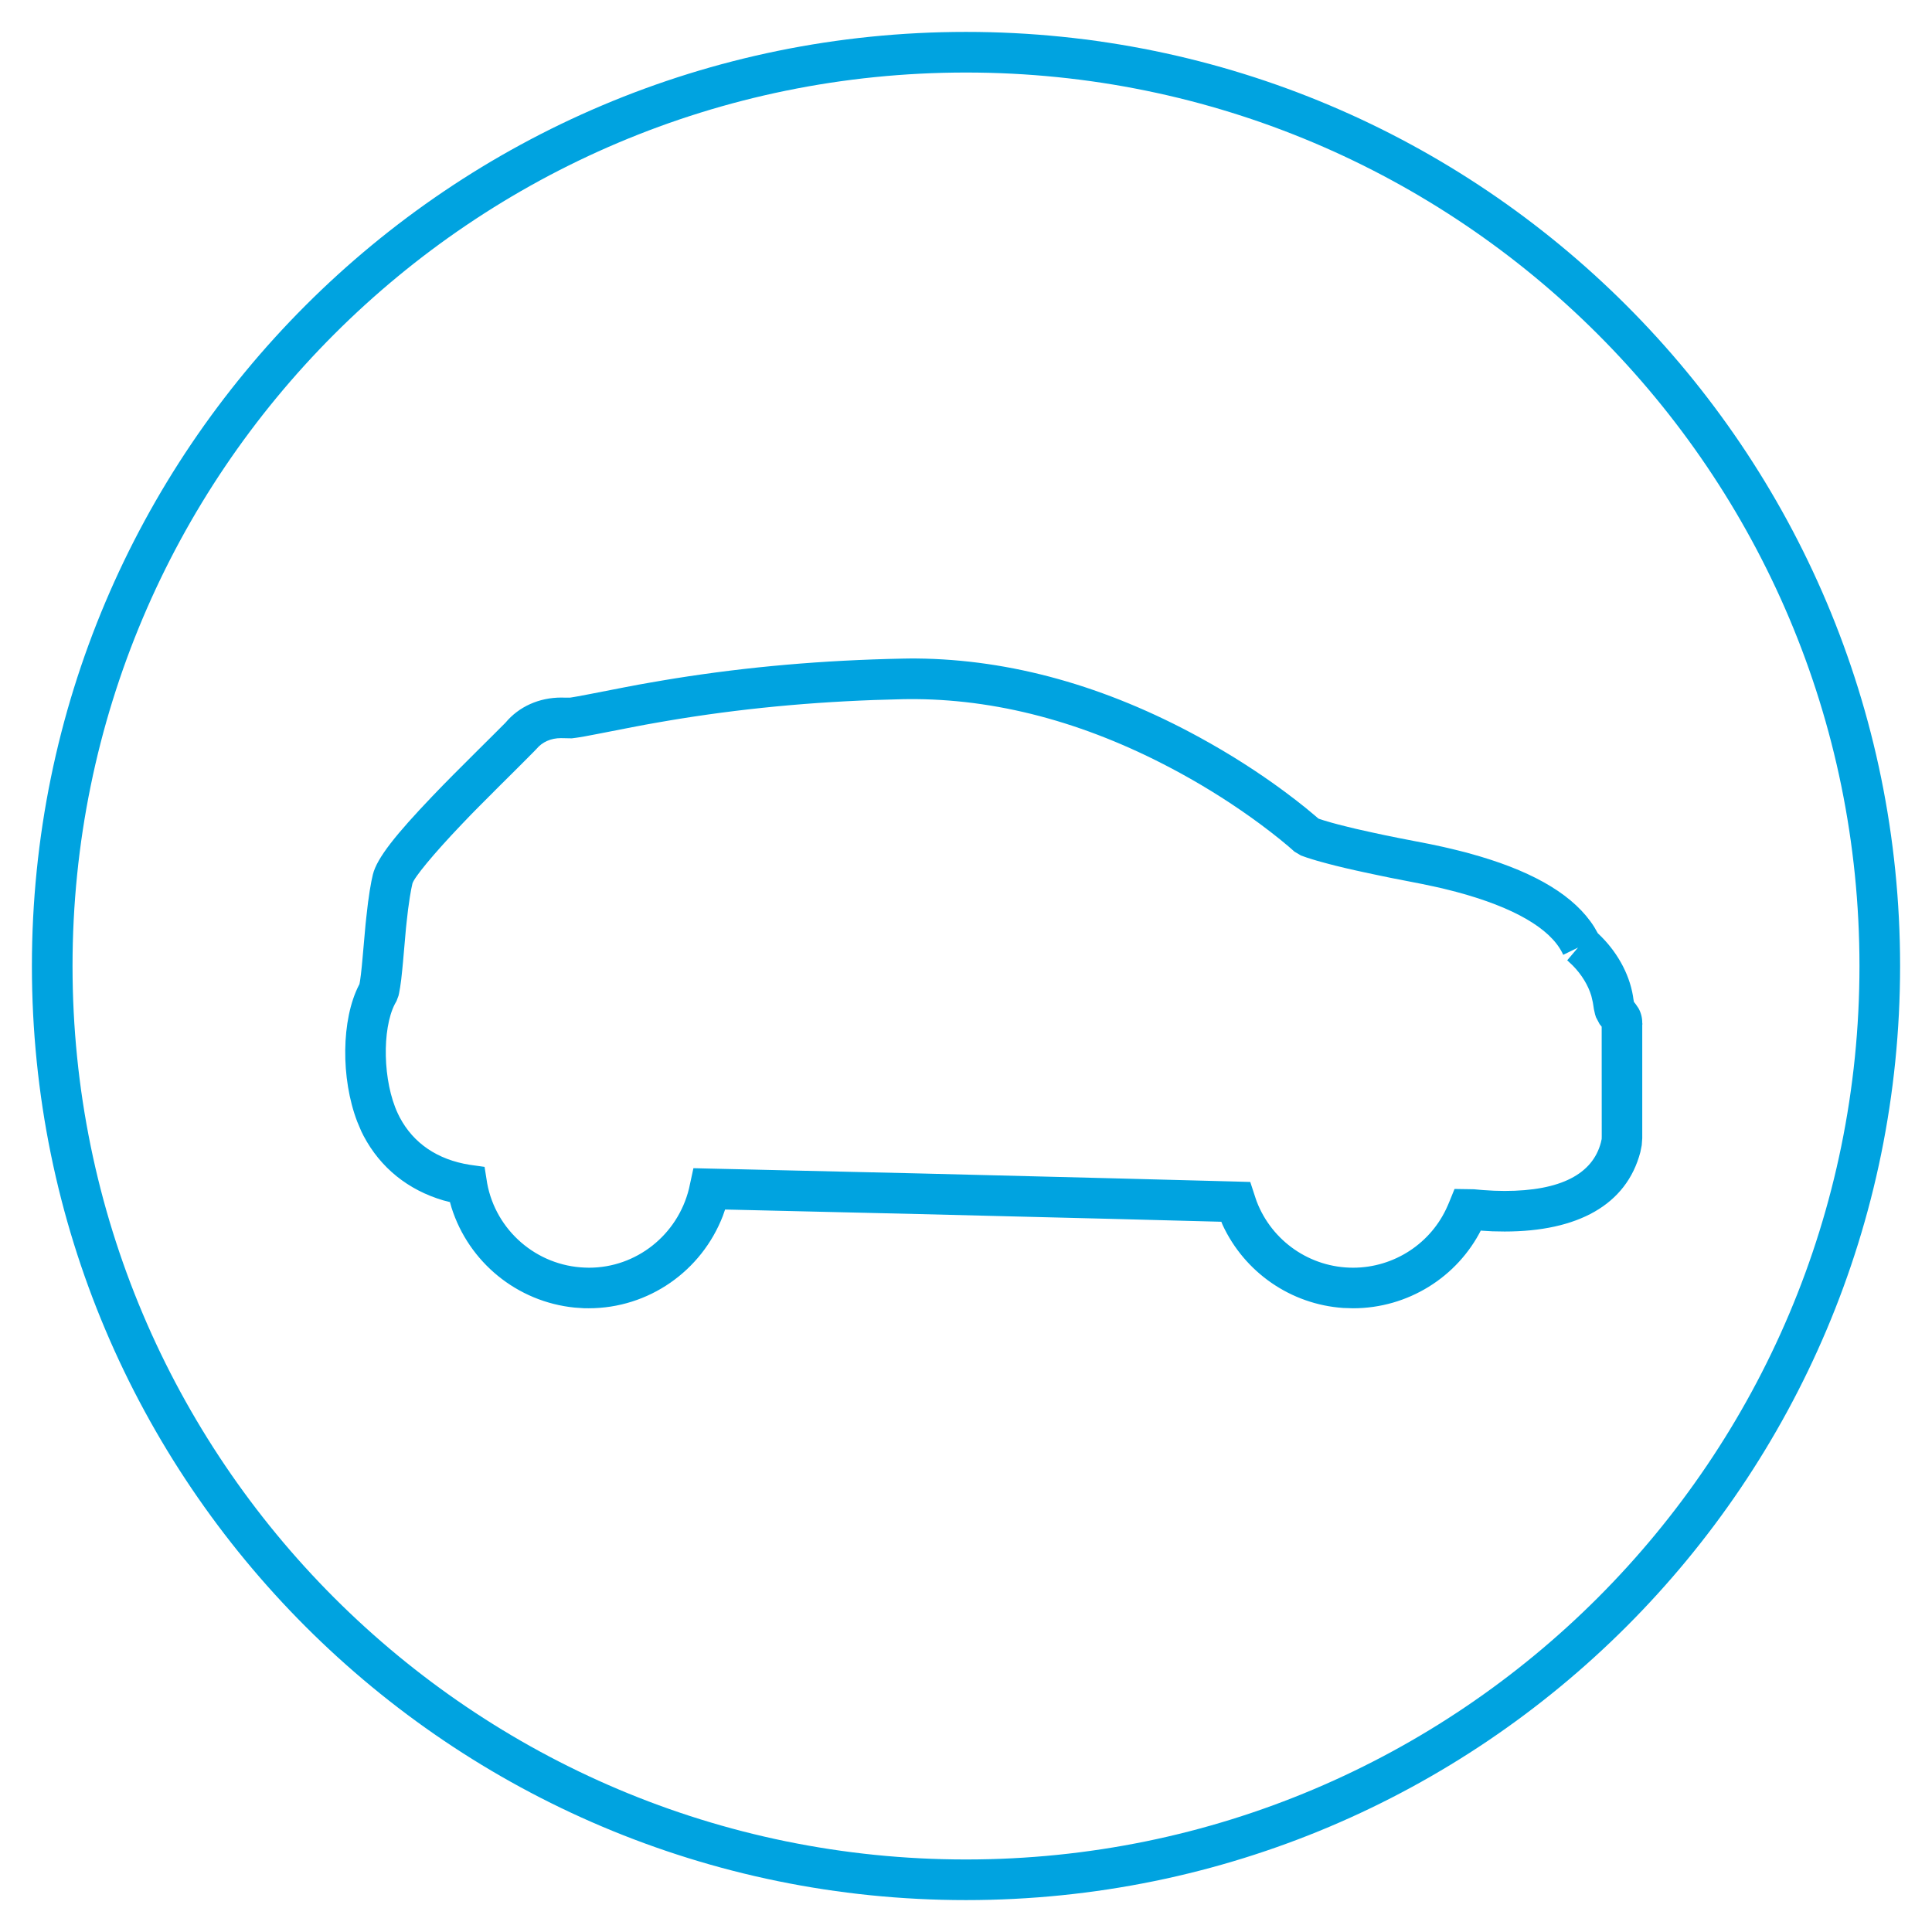 <svg width="37" height="37" viewBox="0 0 37 37" fill="none" xmlns="http://www.w3.org/2000/svg">
<path id="bodystyle-icon" fill-rule="evenodd" clip-rule="evenodd" d="M18.5 0.611C28.38 0.611 36.389 8.62 36.389 18.5C36.389 28.38 28.38 36.389 18.5 36.389C8.62 36.389 0.611 28.38 0.611 18.5C0.611 8.62 8.62 0.611 18.5 0.611ZM18.5 1.389C9.05 1.389 1.389 9.05 1.389 18.5C1.389 27.95 9.05 35.611 18.5 35.611C27.95 35.611 35.611 27.95 35.611 18.5C35.611 9.05 27.95 1.389 18.5 1.389ZM17.422 12.611L17.291 12.613C15.748 12.644 14.328 12.769 12.922 12.993L12.722 13.026L12.471 13.069L12.222 13.113L11.959 13.163L11.297 13.292L11.058 13.337L10.959 13.354L10.92 13.36L10.834 13.361L10.752 13.359C10.325 13.359 9.939 13.531 9.68 13.841C9.675 13.848 9.578 13.943 9.439 14.082C9.355 14.165 9.254 14.265 9.149 14.37L8.937 14.582C8.759 14.758 8.588 14.931 8.472 15.05C8.406 15.118 8.342 15.184 8.28 15.249C7.595 15.967 7.219 16.428 7.141 16.748L7.113 16.875C7.102 16.934 7.091 16.994 7.08 17.062L7.053 17.252L7.053 17.252L7.052 17.253C7.046 17.303 7.046 17.304 7.039 17.36L7.014 17.579L7.001 17.7L6.943 18.351L6.929 18.502L6.92 18.587L6.912 18.66L6.896 18.78L6.884 18.847L6.875 18.864C6.534 19.525 6.525 20.654 6.841 21.48L6.919 21.665L6.964 21.755C7.287 22.366 7.818 22.791 8.491 22.989L8.617 23.021L8.647 23.127C8.978 24.173 9.903 24.932 11.006 25.042L11.182 25.054L11.274 25.055C12.422 25.055 13.435 24.343 13.844 23.285L13.886 23.164L14.074 23.168L17.599 23.251L21.292 23.343L23.39 23.398L23.414 23.458C23.837 24.37 24.722 24.98 25.723 25.049L25.912 25.055C26.957 25.055 27.908 24.464 28.37 23.545L28.36 23.568L28.581 23.581L28.815 23.585C30.21 23.585 31.149 23.079 31.415 22.063L31.441 21.933L31.451 21.8L31.451 19.611L31.46 19.619L31.451 19.599L31.451 19.585C31.451 19.488 31.426 19.393 31.379 19.309L31.325 19.23L31.291 19.187L31.281 19.129L31.273 19.073C31.199 18.631 30.952 18.2 30.6 17.873L30.531 17.752C30.161 17.167 29.428 16.724 28.345 16.402L28.089 16.329L27.951 16.294L27.796 16.256L27.637 16.219L27.389 16.166L26.772 16.046L26.527 15.996L26.303 15.948L26.131 15.91L25.962 15.872L25.761 15.823L25.627 15.789L25.508 15.757L25.44 15.737L25.348 15.71L25.274 15.686L25.25 15.677L25.177 15.615L25.009 15.475C24.882 15.372 24.744 15.266 24.6 15.159C24.092 14.783 23.546 14.435 22.975 14.123C21.179 13.14 19.356 12.627 17.55 12.611L17.422 12.611ZM17.426 13.389L17.546 13.389C19.215 13.404 20.914 13.882 22.602 14.805C23.142 15.1 23.658 15.43 24.137 15.784C24.273 15.885 24.401 15.984 24.516 16.077L24.673 16.207L24.75 16.274L24.789 16.309L24.915 16.384L25.022 16.422L25.116 16.452L25.222 16.484L25.301 16.506L25.43 16.541L25.573 16.578L25.784 16.629L25.96 16.669L26.138 16.708L26.369 16.757L26.619 16.809L27.233 16.929L27.469 16.979L27.617 17.012L27.761 17.048L27.891 17.081C29.008 17.38 29.68 17.784 29.915 18.239L29.938 18.286L30.221 18.147L30.013 18.392L30.023 18.399L30.121 18.492C30.29 18.664 30.416 18.87 30.476 19.073L30.504 19.194L30.511 19.236C30.519 19.298 30.529 19.355 30.547 19.425L30.565 19.482L30.635 19.614L30.674 19.662L30.675 21.764L30.674 21.813L30.659 21.88C30.502 22.48 29.894 22.808 28.815 22.808C28.68 22.808 28.543 22.802 28.413 22.792L28.352 22.787L28.23 22.776L28.122 22.774L27.856 22.77L27.756 23.016L27.74 23.054L27.724 23.091C27.414 23.809 26.7 24.278 25.912 24.278C25.093 24.278 24.361 23.772 24.068 23.011L24.048 22.954L24.029 22.896L23.944 22.636L23.669 22.628L21.312 22.566L17.618 22.473L14.092 22.391L13.6 22.38L13.28 22.372L13.212 22.685L13.195 22.764C12.976 23.653 12.184 24.278 11.281 24.278L11.203 24.276C10.277 24.243 9.495 23.565 9.329 22.657L9.325 22.63L9.28 22.347L8.996 22.307C8.376 22.209 7.917 21.893 7.656 21.4L7.619 21.325C7.329 20.71 7.315 19.708 7.561 19.23L7.594 19.171L7.632 19.069L7.643 19.02L7.664 18.901L7.684 18.757L7.693 18.672L7.703 18.579L7.718 18.422L7.775 17.774L7.787 17.663L7.811 17.452L7.815 17.416L7.823 17.361L7.849 17.18C7.858 17.125 7.867 17.072 7.875 17.031L7.898 16.923C7.925 16.813 8.293 16.362 8.843 15.786C8.903 15.723 8.965 15.659 9.029 15.592C9.073 15.548 9.126 15.494 9.185 15.434L9.595 15.023L9.704 14.915L9.911 14.709L10.005 14.615L10.216 14.403C10.249 14.37 10.269 14.349 10.275 14.342C10.385 14.21 10.551 14.136 10.741 14.136L10.797 14.137L10.95 14.14L11.027 14.13L11.082 14.122L11.195 14.103L11.443 14.056L12.105 13.927L12.363 13.878L12.605 13.835L12.85 13.793L13.045 13.761C14.415 13.543 15.799 13.421 17.304 13.39L17.426 13.389Z" fill="#00A3E0"/>
</svg>
